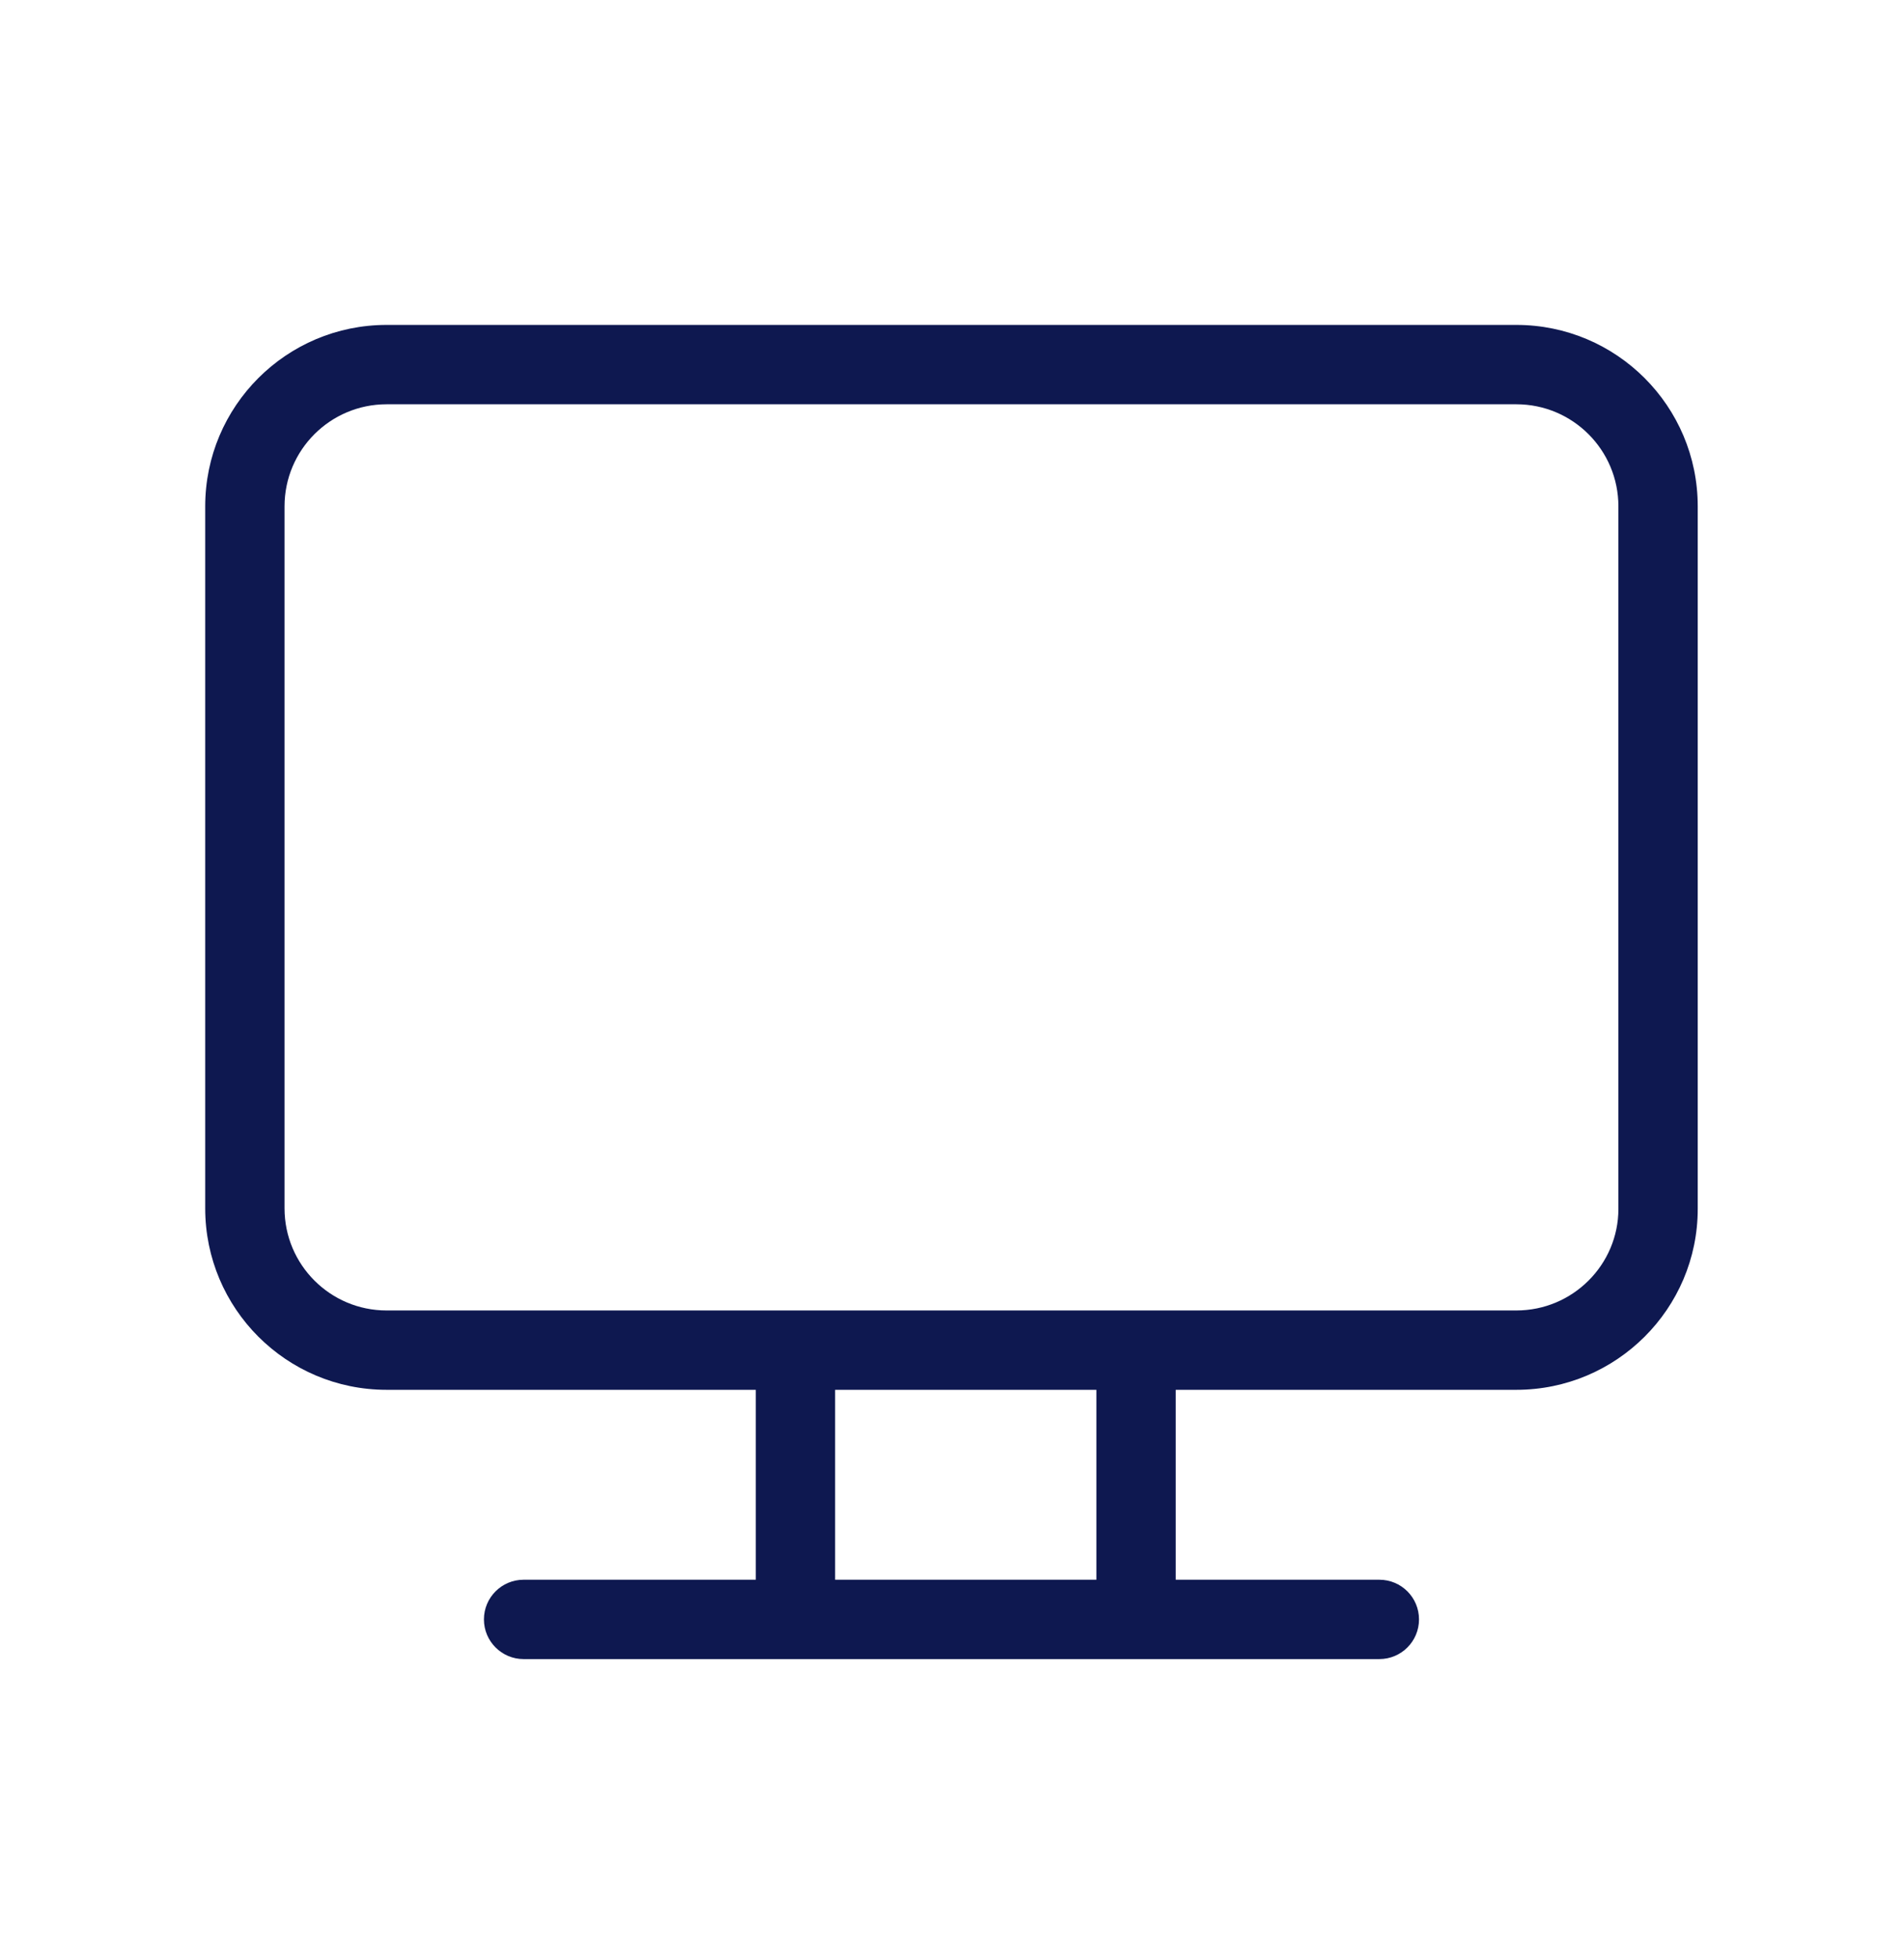 <svg width="36" height="37" viewBox="0 0 36 37" fill="none" xmlns="http://www.w3.org/2000/svg">
<path fill-rule="evenodd" clip-rule="evenodd" d="M7.31 7.642C6.244 7.642 5.38 8.506 5.38 9.572V22.842C5.38 23.908 6.244 24.772 7.31 24.772H28.67C29.738 24.772 30.6 23.906 30.6 22.852V9.572C30.6 8.506 29.736 7.642 28.67 7.642H7.31ZM3.88 9.572C3.88 7.678 5.416 6.142 7.31 6.142H28.67C30.564 6.142 32.1 7.678 32.1 9.572V22.852C32.1 24.738 30.562 26.272 28.67 26.272H7.31C5.416 26.272 3.88 24.736 3.88 22.842V9.572Z" fill="#0E1850"/>
<path fill-rule="evenodd" clip-rule="evenodd" d="M14.29 30.612V25.822H15.79V30.612H14.29Z" fill="#0E1850"/>
<path fill-rule="evenodd" clip-rule="evenodd" d="M20.73 30.482V25.822H22.23V30.482H20.73Z" fill="#0E1850"/>
<path fill-rule="evenodd" clip-rule="evenodd" d="M9.15 30.612C9.15 30.198 9.486 29.862 9.9 29.862H26.08C26.495 29.862 26.83 30.198 26.83 30.612C26.83 31.026 26.495 31.362 26.08 31.362H9.9C9.486 31.362 9.15 31.026 9.15 30.612Z" fill="#0E1850"/>
</svg>
